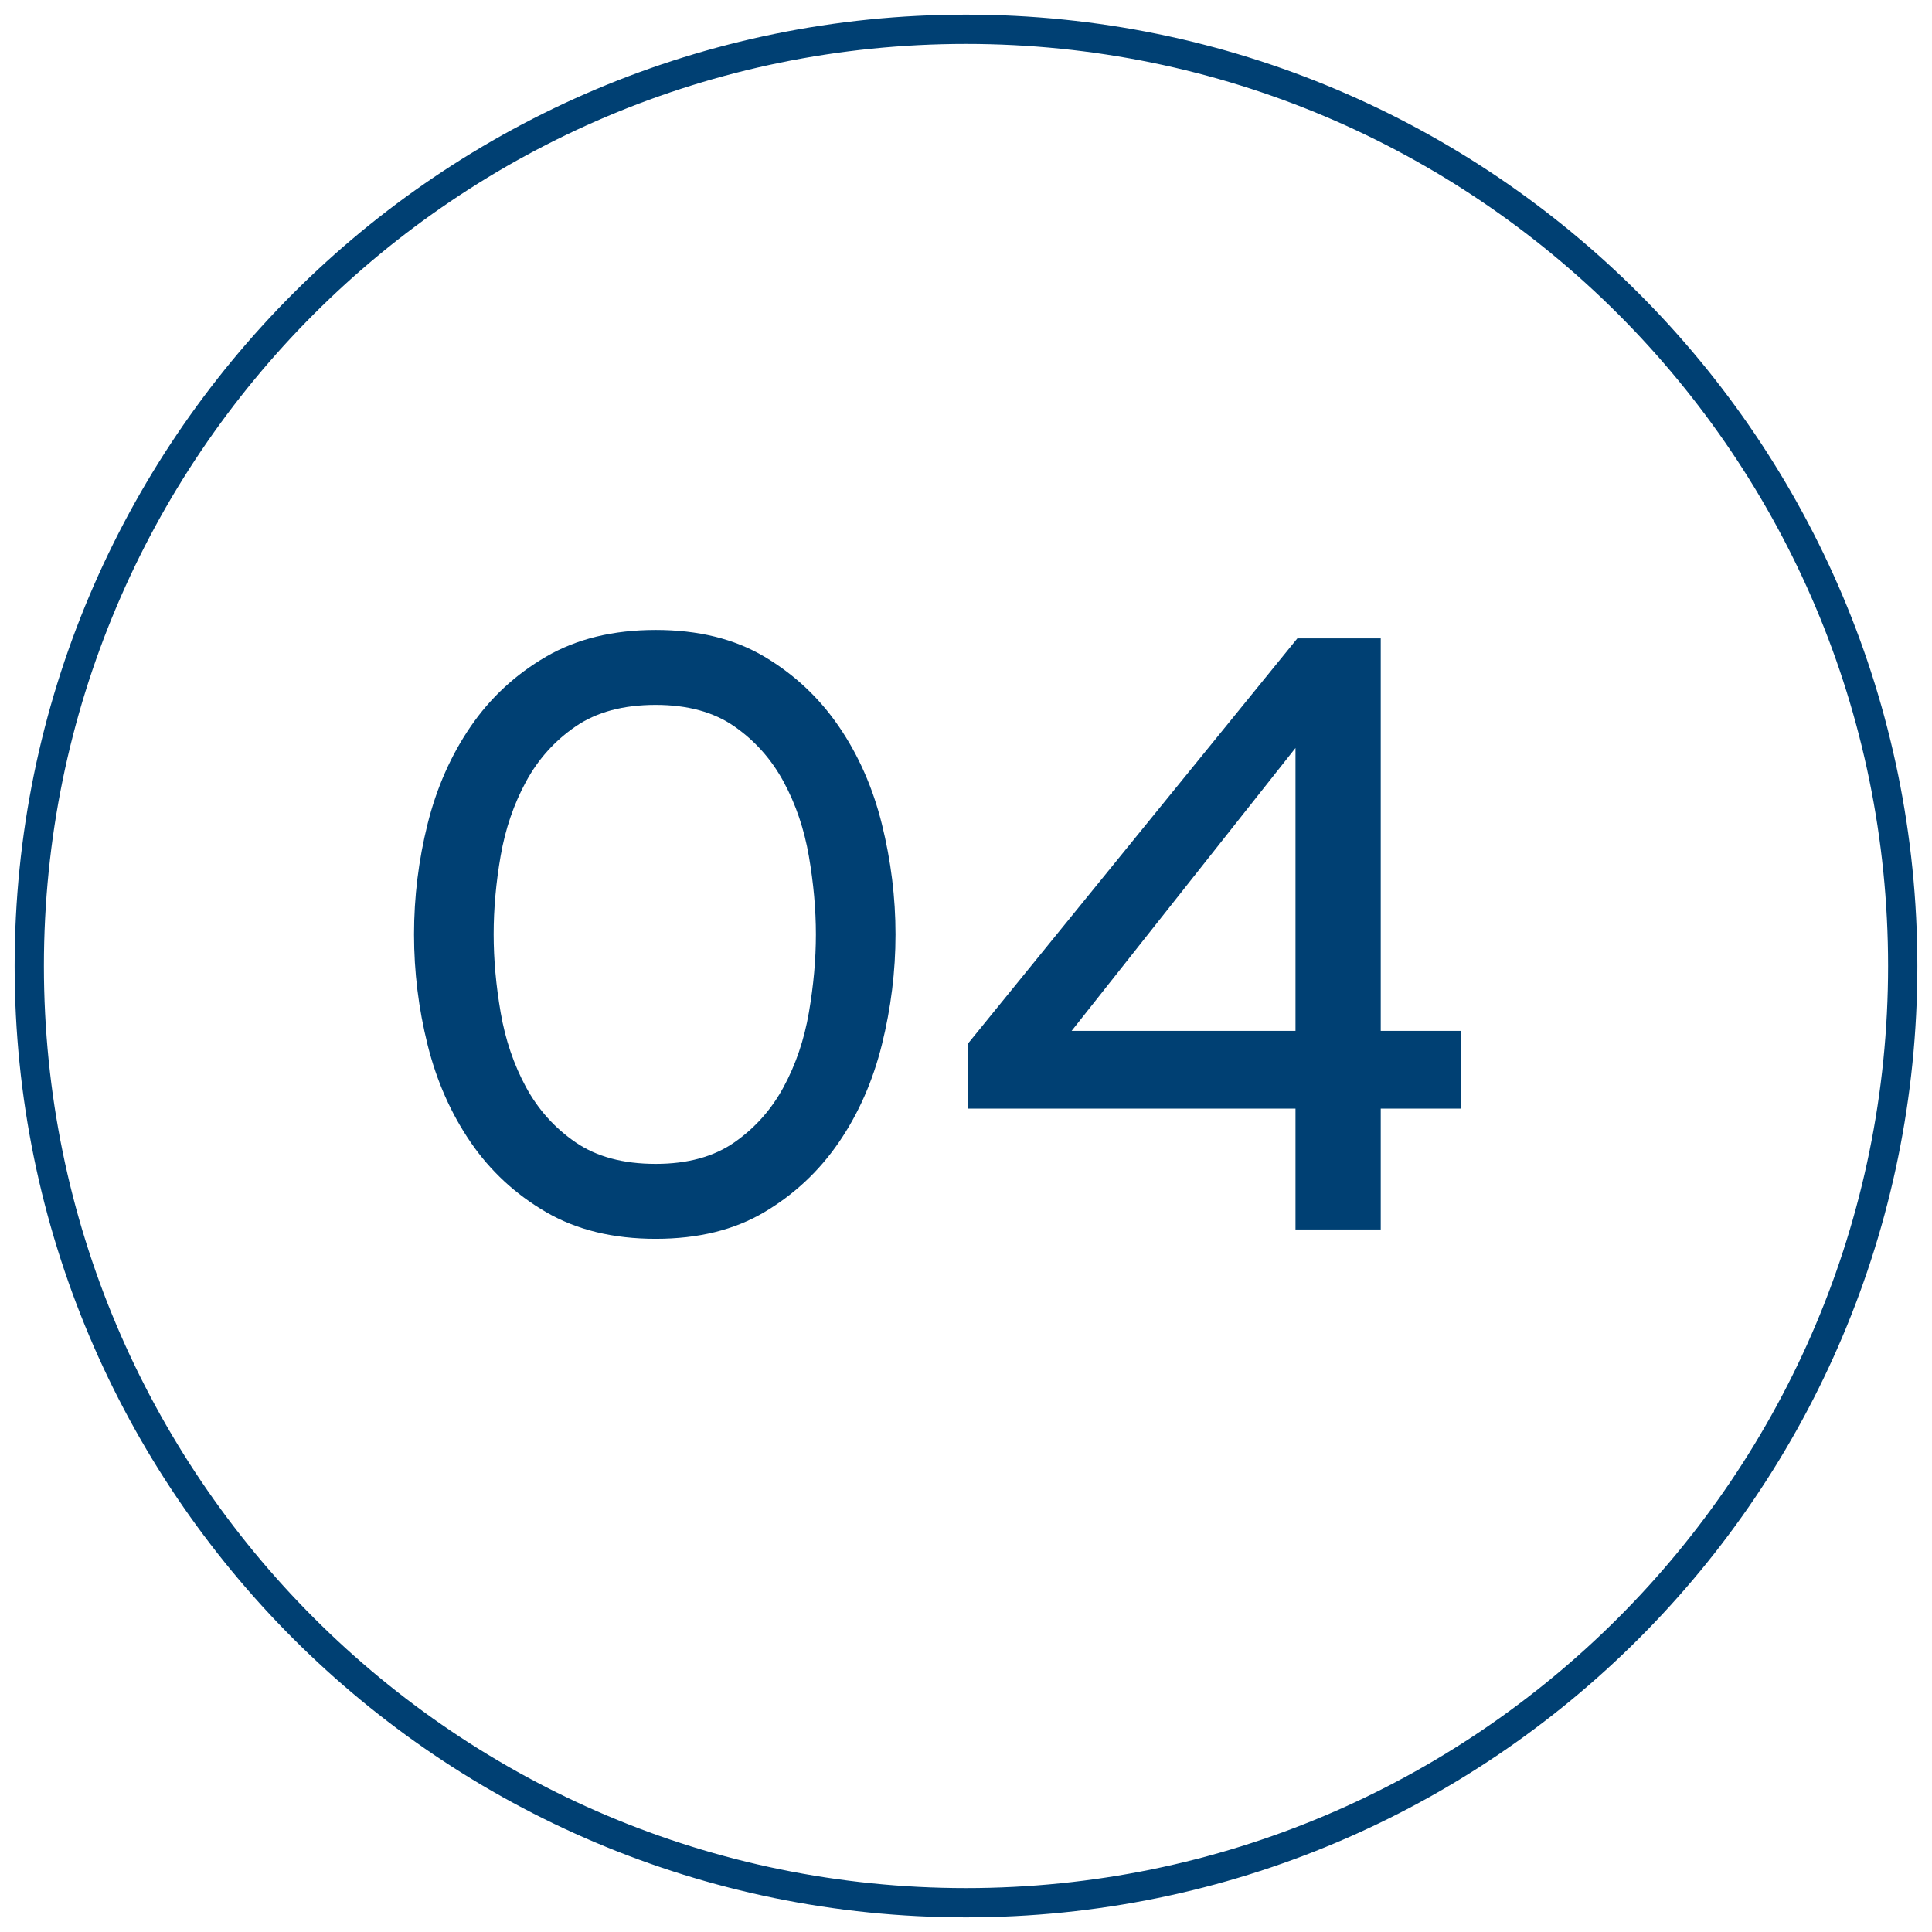 <?xml version="1.0" encoding="UTF-8"?>
<svg width="66px" height="66px" viewBox="0 0 66 66" version="1.1" xmlns="http://www.w3.org/2000/svg" xmlns:xlink="http://www.w3.org/1999/xlink">
    <title>rowa innen copy</title>
    <defs>
        <path d="M64,32 C64,49.673 49.673,64 32,64 C14.327,64 0,49.673 0,32 C0,14.327 14.327,0 32,0 C49.673,0 64,14.327 64,32 Z" id="path-1"></path>
    </defs>
    <g id="Symbols" stroke="none" stroke-width="1" fill="none" fill-rule="evenodd">
        <g id="item-benefit" transform="translate(-31, -33)">
            <g id="rowa-innen-copy" transform="translate(32, 34)">
                <mask id="mask-2" fill="white">
                    <use xlink:href="#path-1"></use>
                </mask>
                <use id="Mask-2" stroke="#004073" xlink:href="#path-1"></use>
                <g id="04" mask="url(#mask-2)" fill="#004073" fill-rule="nonzero">
                    <g transform="translate(13.144, 20.52)" id="Shape">
                        <path d="M0,10.4 C0,9.12 0.155,7.861 0.464,6.624 C0.773,5.387 1.264,4.277 1.936,3.296 C2.608,2.315 3.467,1.52 4.512,0.912 C5.557,0.304 6.805,-7.10542736e-15 8.256,-7.10542736e-15 C9.707,-7.10542736e-15 10.944,0.304 11.968,0.912 C12.992,1.52 13.84,2.315 14.512,3.296 C15.184,4.277 15.675,5.392 15.984,6.64 C16.293,7.888 16.448,9.141 16.448,10.4 C16.448,11.659 16.293,12.912 15.984,14.16 C15.675,15.408 15.184,16.523 14.512,17.504 C13.84,18.485 12.992,19.28 11.968,19.888 C10.944,20.496 9.707,20.8 8.256,20.8 C6.805,20.8 5.557,20.496 4.512,19.888 C3.467,19.28 2.608,18.485 1.936,17.504 C1.264,16.523 0.773,15.413 0.464,14.176 C0.155,12.939 0,11.68 0,10.4 Z M8.256,18.24 C9.344,18.24 10.24,17.995 10.944,17.504 C11.648,17.013 12.208,16.384 12.624,15.616 C13.04,14.848 13.328,14 13.488,13.072 C13.648,12.144 13.728,11.253 13.728,10.4 C13.728,9.547 13.648,8.656 13.488,7.728 C13.328,6.8 13.04,5.952 12.624,5.184 C12.208,4.416 11.648,3.787 10.944,3.296 C10.24,2.805 9.344,2.56 8.256,2.56 C7.147,2.56 6.235,2.805 5.52,3.296 C4.805,3.787 4.24,4.416 3.824,5.184 C3.408,5.952 3.12,6.795 2.96,7.712 C2.8,8.629 2.72,9.525 2.72,10.4 C2.72,11.253 2.8,12.144 2.96,13.072 C3.12,14 3.408,14.848 3.824,15.616 C4.24,16.384 4.805,17.013 5.52,17.504 C6.235,17.995 7.147,18.24 8.256,18.24 Z"></path>
                        <path d="M18.912,16.352 L18.912,14.144 L30.176,0.288 L33.024,0.288 L33.024,13.696 L35.776,13.696 L35.776,16.352 L33.024,16.352 L33.024,20.48 L30.112,20.48 L30.112,16.352 L18.912,16.352 Z M22.464,13.696 L30.112,13.696 L30.112,4.032 L22.464,13.696 Z"></path>
                    </g>
                </g>
            </g>
        </g>
    </g>
</svg>
